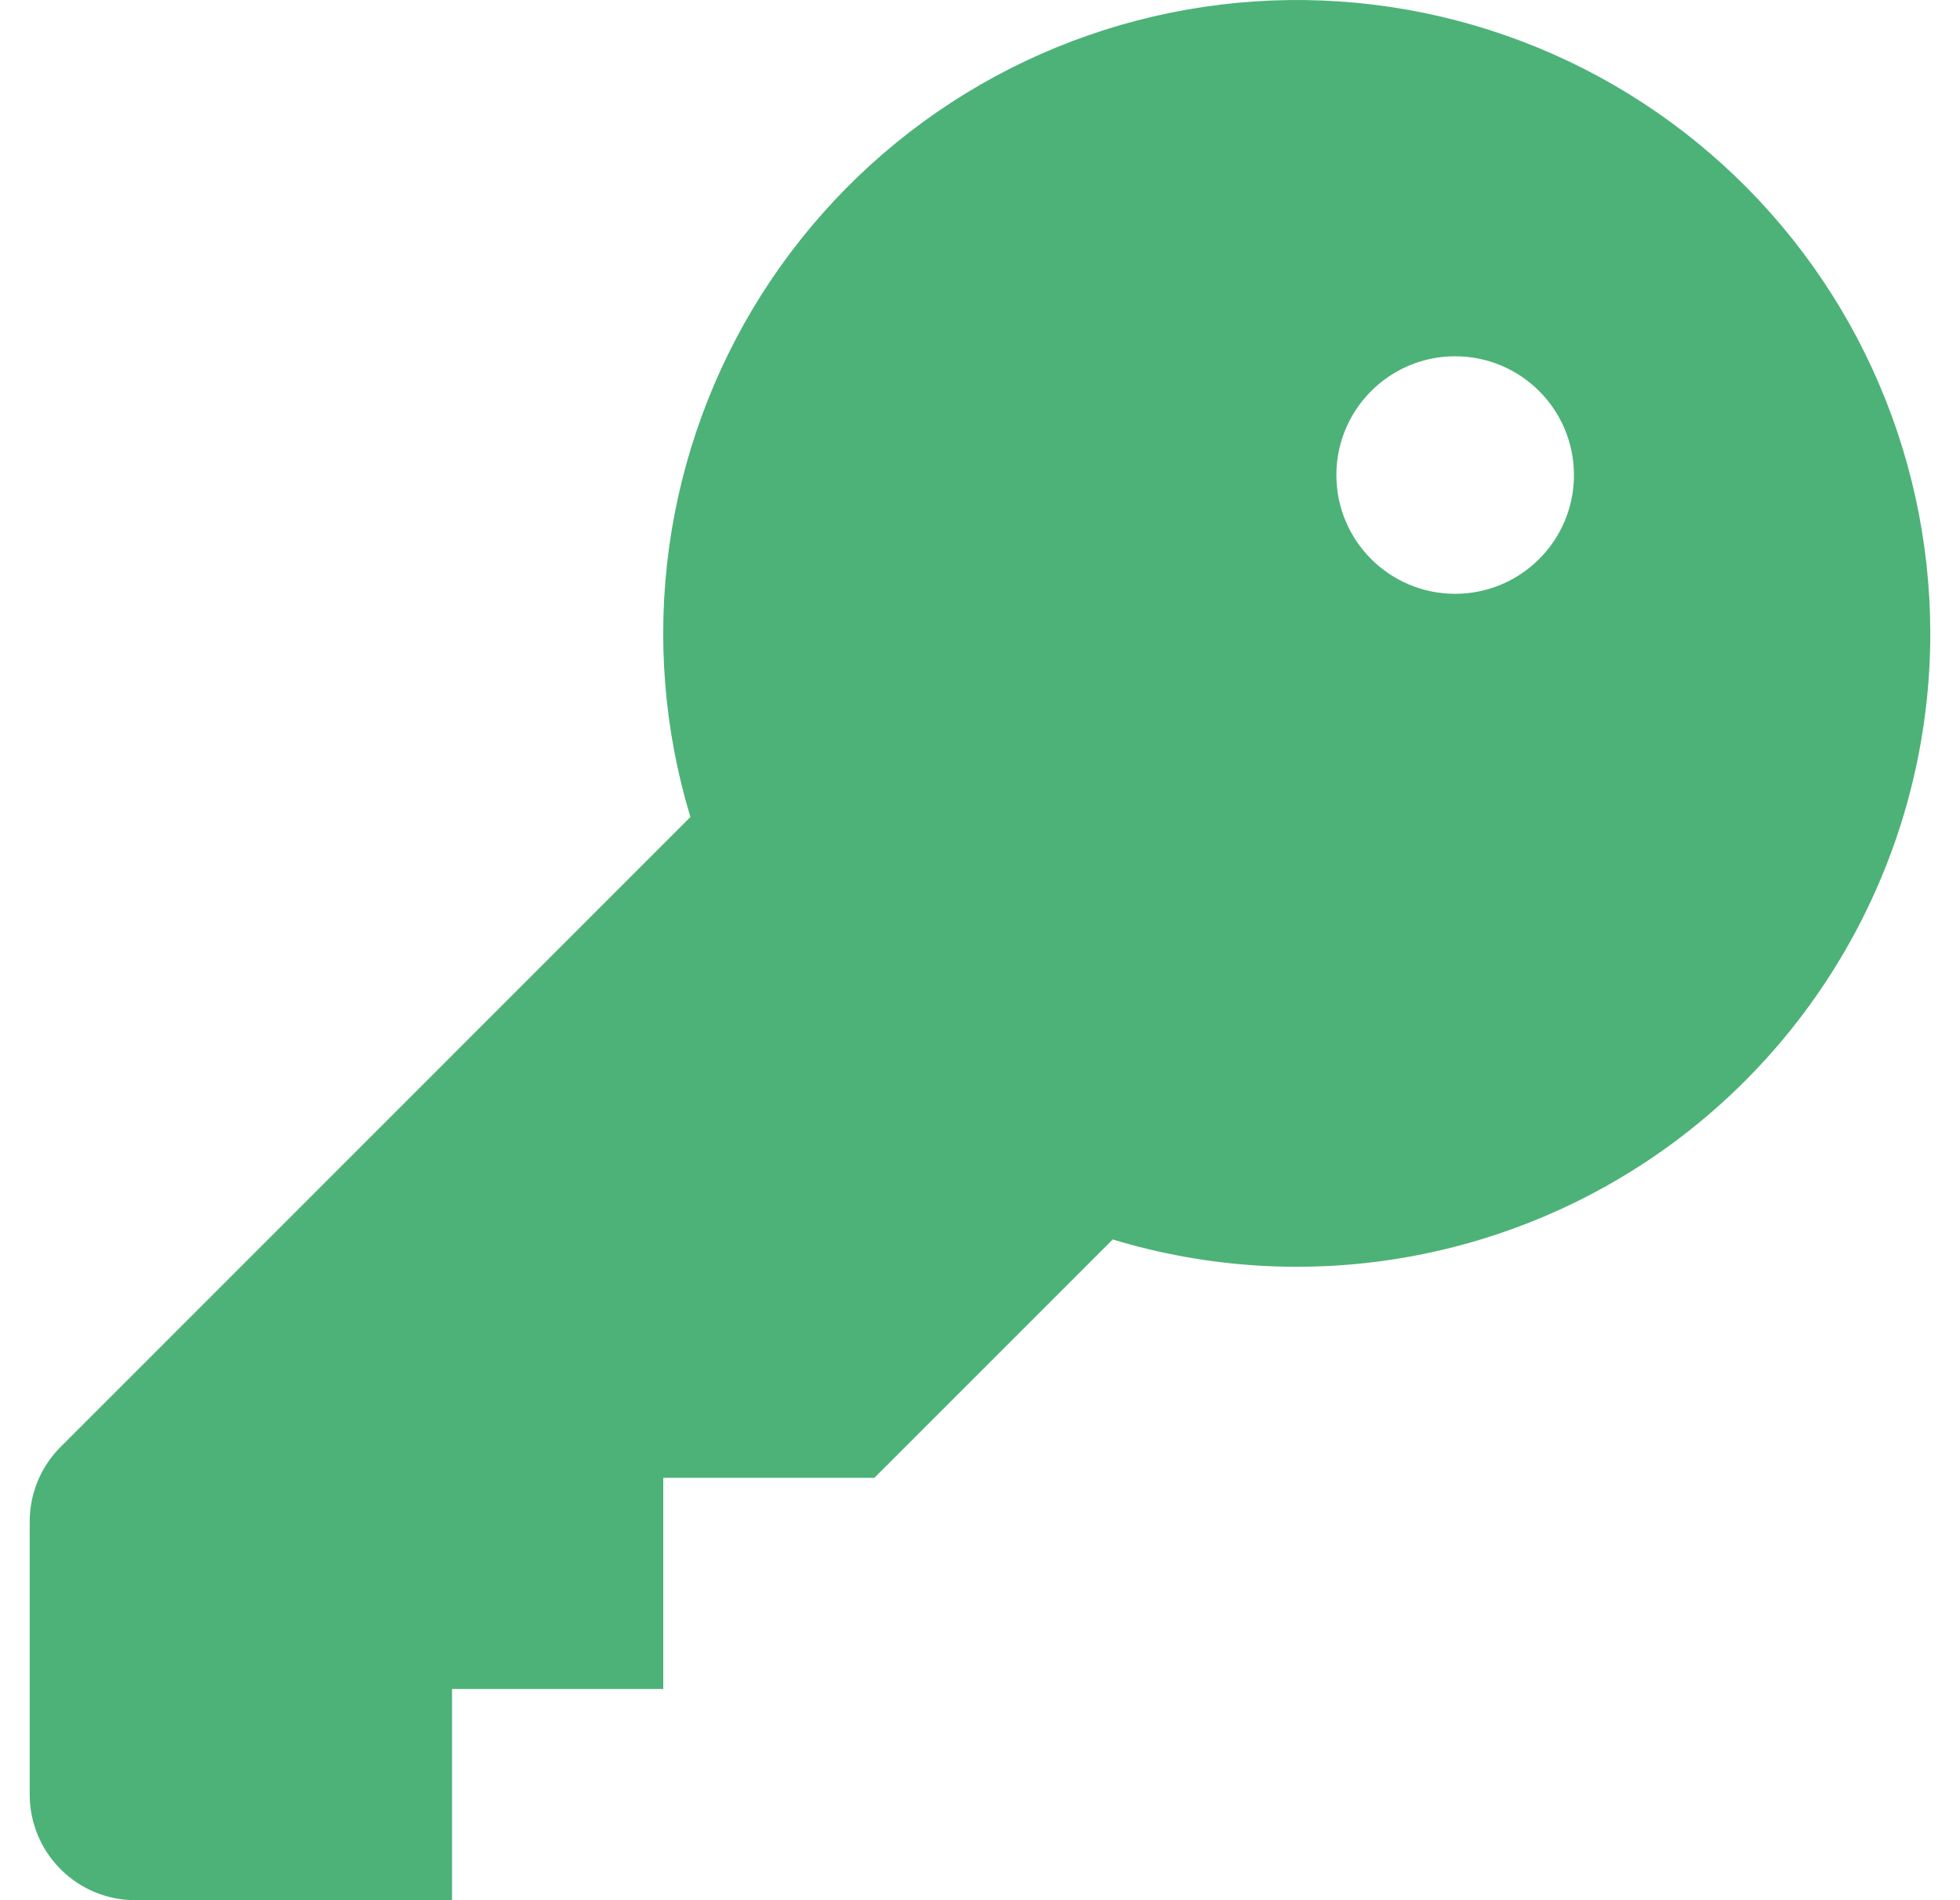 <svg xmlns="http://www.w3.org/2000/svg" width="33" height="32" viewBox="0 0 33 32" fill="none"><path fill-rule="evenodd" clip-rule="evenodd" d="M22.512 7.782C22.504 7.853 22.5 7.926 22.5 8C22.5 9.105 23.395 10 24.5 10C24.573 10 24.646 9.996 24.718 9.988C24.92 9.966 25.113 9.914 25.292 9.837C26.003 9.53 26.5 8.823 26.5 8C26.5 6.895 25.605 6 24.5 6C23.679 6 22.974 6.495 22.666 7.202C22.587 7.383 22.534 7.578 22.512 7.782ZM31.362 15.459C32.111 13.97 32.501 12.326 32.5 10.66C32.498 9.127 32.167 7.613 31.528 6.22C30.889 4.826 29.957 3.587 28.796 2.587C27.636 1.586 26.273 0.848 24.801 0.421C23.329 -0.005 21.783 -0.109 20.267 0.116C18.752 0.341 17.302 0.89 16.018 1.725C14.733 2.561 13.644 3.664 12.823 4.958C12.003 6.253 11.472 7.709 11.264 9.228C11.057 10.747 11.18 12.292 11.624 13.759L1.021 24.366C0.687 24.699 0.5 25.151 0.5 25.623V30.222C0.5 30.693 0.687 31.146 1.021 31.479C1.354 31.813 1.806 32 2.278 32H7.611V28.443H11.167V24.887H14.722L18.735 20.873C20.329 21.357 22.014 21.461 23.656 21.176C25.297 20.891 26.85 20.226 28.188 19.233C29.526 18.24 30.613 16.948 31.362 15.459Z" fill="#4DB278"></path></svg>